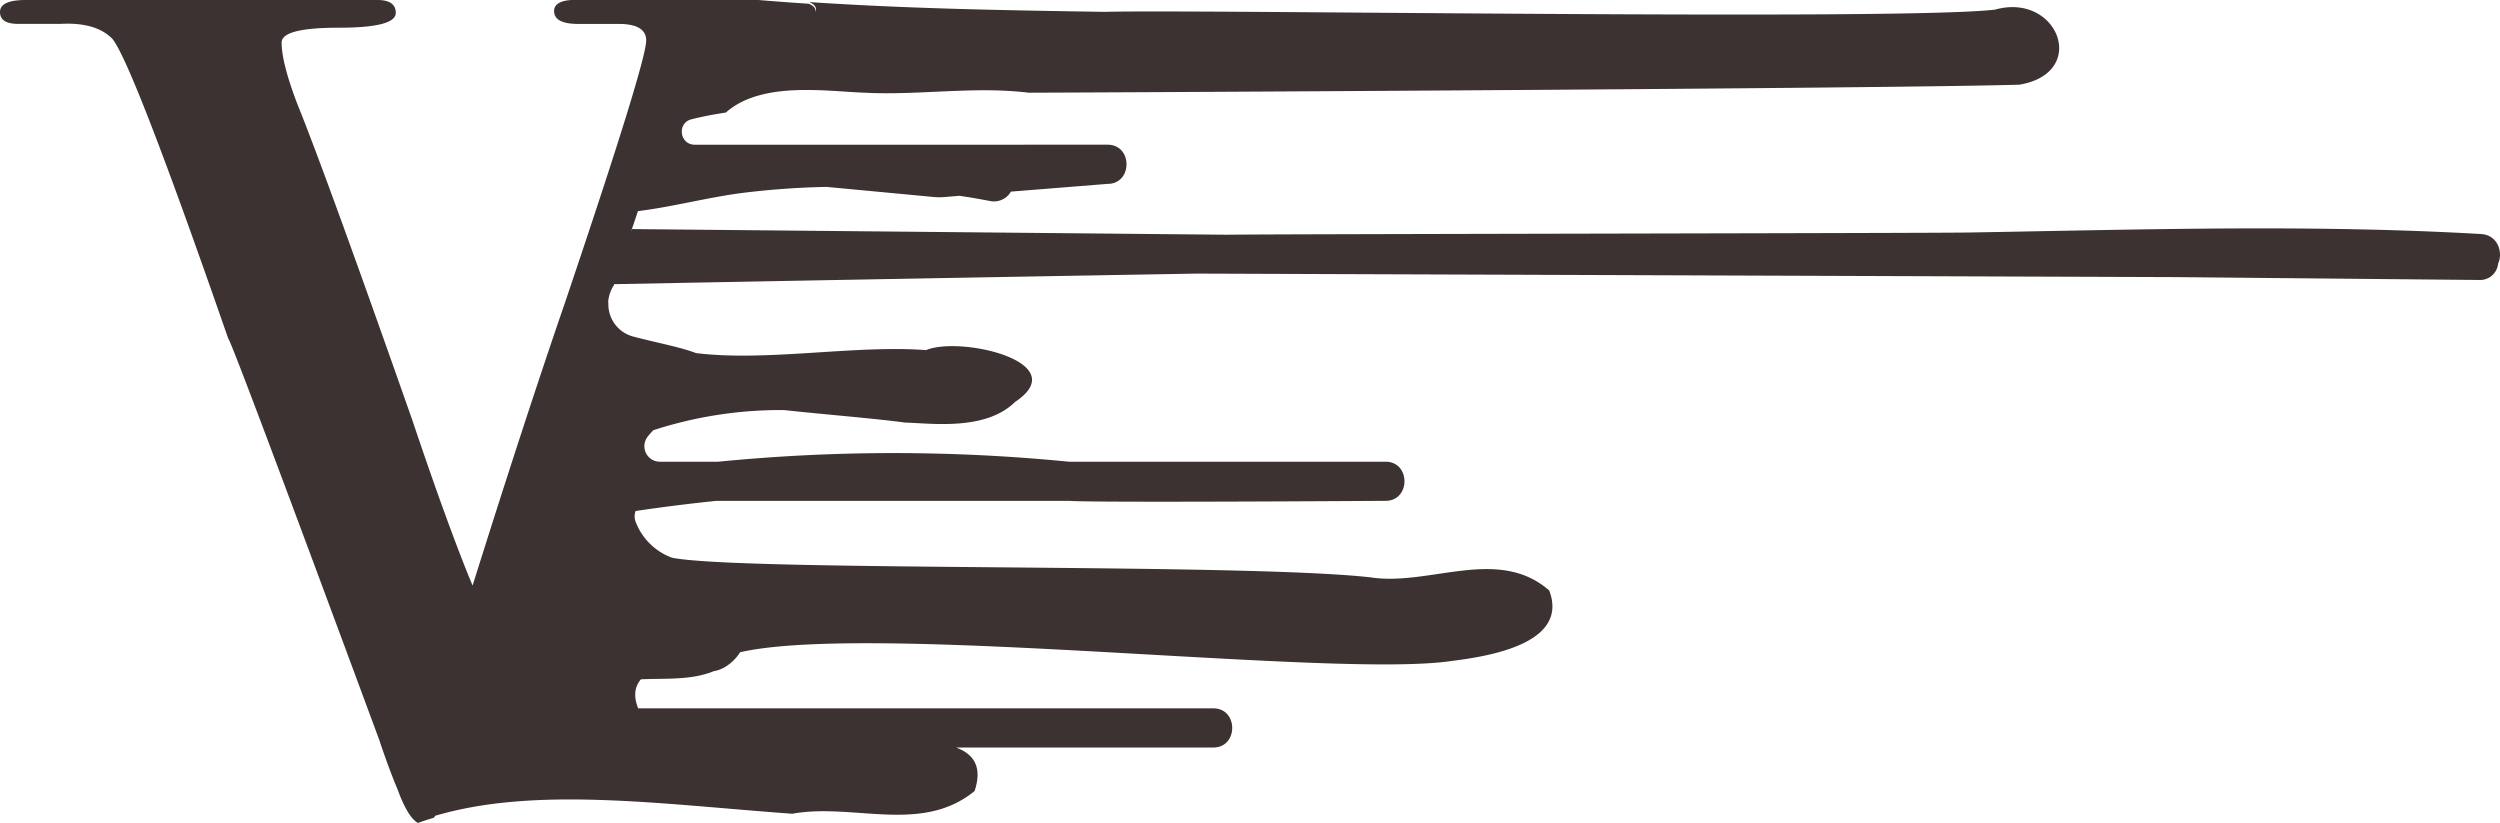 <svg xmlns="http://www.w3.org/2000/svg" viewBox="0 0 968.03 318.69"><defs><style>.cls-1{fill:#3b3231;}</style></defs><title>Fichier 7</title><g id="Calque_2" data-name="Calque 2"><g id="Capa_1" data-name="Capa 1"><path class="cls-1" d="M967.3,102.06a7,7,0,0,1-7.23,6.35l-117.9-1.11-378.66-1.36q-112.85,1.94-225.7,4.09l-.2.65h-.07a14.15,14.15,0,0,0-2.06,6.26,2.07,2.07,0,0,1,0,.35l.12-.37a12.9,12.9,0,0,0,9.92,13.48c8.72,2.31,17.68,3.93,24,6.32,27.35,3.39,61.67-3.24,89.06-1.15,13.27-5.58,57.56,4.69,34.48,20.06-11.42,11.27-32.3,8.28-42.61,8-11.89-1.61-29.63-3-47-4.85A159.35,159.35,0,0,0,253,166.58a23.35,23.35,0,0,0-2.32,2.64,6,6,0,0,0,4.78,9.56h22.67a691.18,691.18,0,0,1,135.76,0H536.51c9.77,0,9.75,15.15,0,15.15,0,0-114.8.77-122.45,0H277.49q-15.72,1.61-31.38,3.94a6,6,0,0,0,.08,4.34,23.86,23.86,0,0,0,14,13.74c26.77,5.4,221.16,2,270.56,7.62,22.83,3.49,49.29-12.2,69.12,5.06,7.79,20.45-22.95,25.45-37.65,27.29-45,6.82-224.39-15-275.64-3.37-2.21,3.6-6.29,6.77-10.15,7.32-8.89,3.63-18.73,2.72-28.26,3.17-2.32,2.72-3,6.33-1.07,11.24H469.8c9.77,0,9.77,15.17,0,15.17H370.21c6.66,2.48,10.33,7.31,7.16,16.85-20.53,16.83-47.22,4.48-70.58,8.8-50.7-3.68-99.17-10.75-138.25.77a8,8,0,0,1-.59.78c-2.08.62-4.14,1.3-6.15,2-2.63-1.5-5.23-5.81-7.82-12.89q-3.58-8.55-7.13-19.26Q89.37,131.15,88.4,131.16,51.32,24.42,43.48,15c-4.26-4.33-10.93-6.23-19.95-5.76H7.13C2.4,9.28,0,7.74,0,4.64S3.35,0,10,0H146.12c4.76,0,7.13,1.68,7.13,5q0,5.73-22.09,5.73t-22.11,5.72q0,7.86,6,23.6,11.52,28.48,44.55,122.47,14.17,42.1,23.39,64.22,20-63.69,35.75-109.47,31.45-93,31.47-101.59c0-4.29-3.58-6.42-10.71-6.42H223.84q-9.28,0-9.29-5c0-2.87,2.86-4.32,8.56-4.32h69.81c6.74.57,13.46,1.07,20.2,1.5,1.78.7,2.66,1.64,2.66,2.82,0,.12,0,.25,0,.36a3.06,3.06,0,0,0,.17-1q0-1.77-2.67-2.82C351.31,3.35,389.51,4,427.67,4.59c36.43-1,308.57,3.44,344.88-.87C796.69-3.07,809.1,28.1,782,32.79c-49.28,1.47-334.32,2.94-383.67,3.11-21-2.59-42.35,1.08-63.5,0-14.65-.5-40-4.61-53.76,7.68-4.89.73-9.31,1.6-13.32,2.6-5.69,1.43-4.61,9.85,1.27,9.85H428.88c9.77,0,9.75,15.17,0,15.17l-37.44,3a7.57,7.57,0,0,1-8.16,3.62c-3.92-.75-7.81-1.43-11.74-2l-5.94.48a22.94,22.94,0,0,1-3.8,0l-41.71-3.93q-15.25.29-30.42,2.07C275.67,76,261.26,80,247,81.75l-.2.66-2.12,6.29-.22.66h.08l.2-.66,59.5.57,170.92,1.62c17.42-.28,270.46-.58,287.86-.87,65.9-1.12,131.9-3.2,197.72.6C967.12,91,969.33,97.68,967.3,102.06Z"/></g></g></svg>